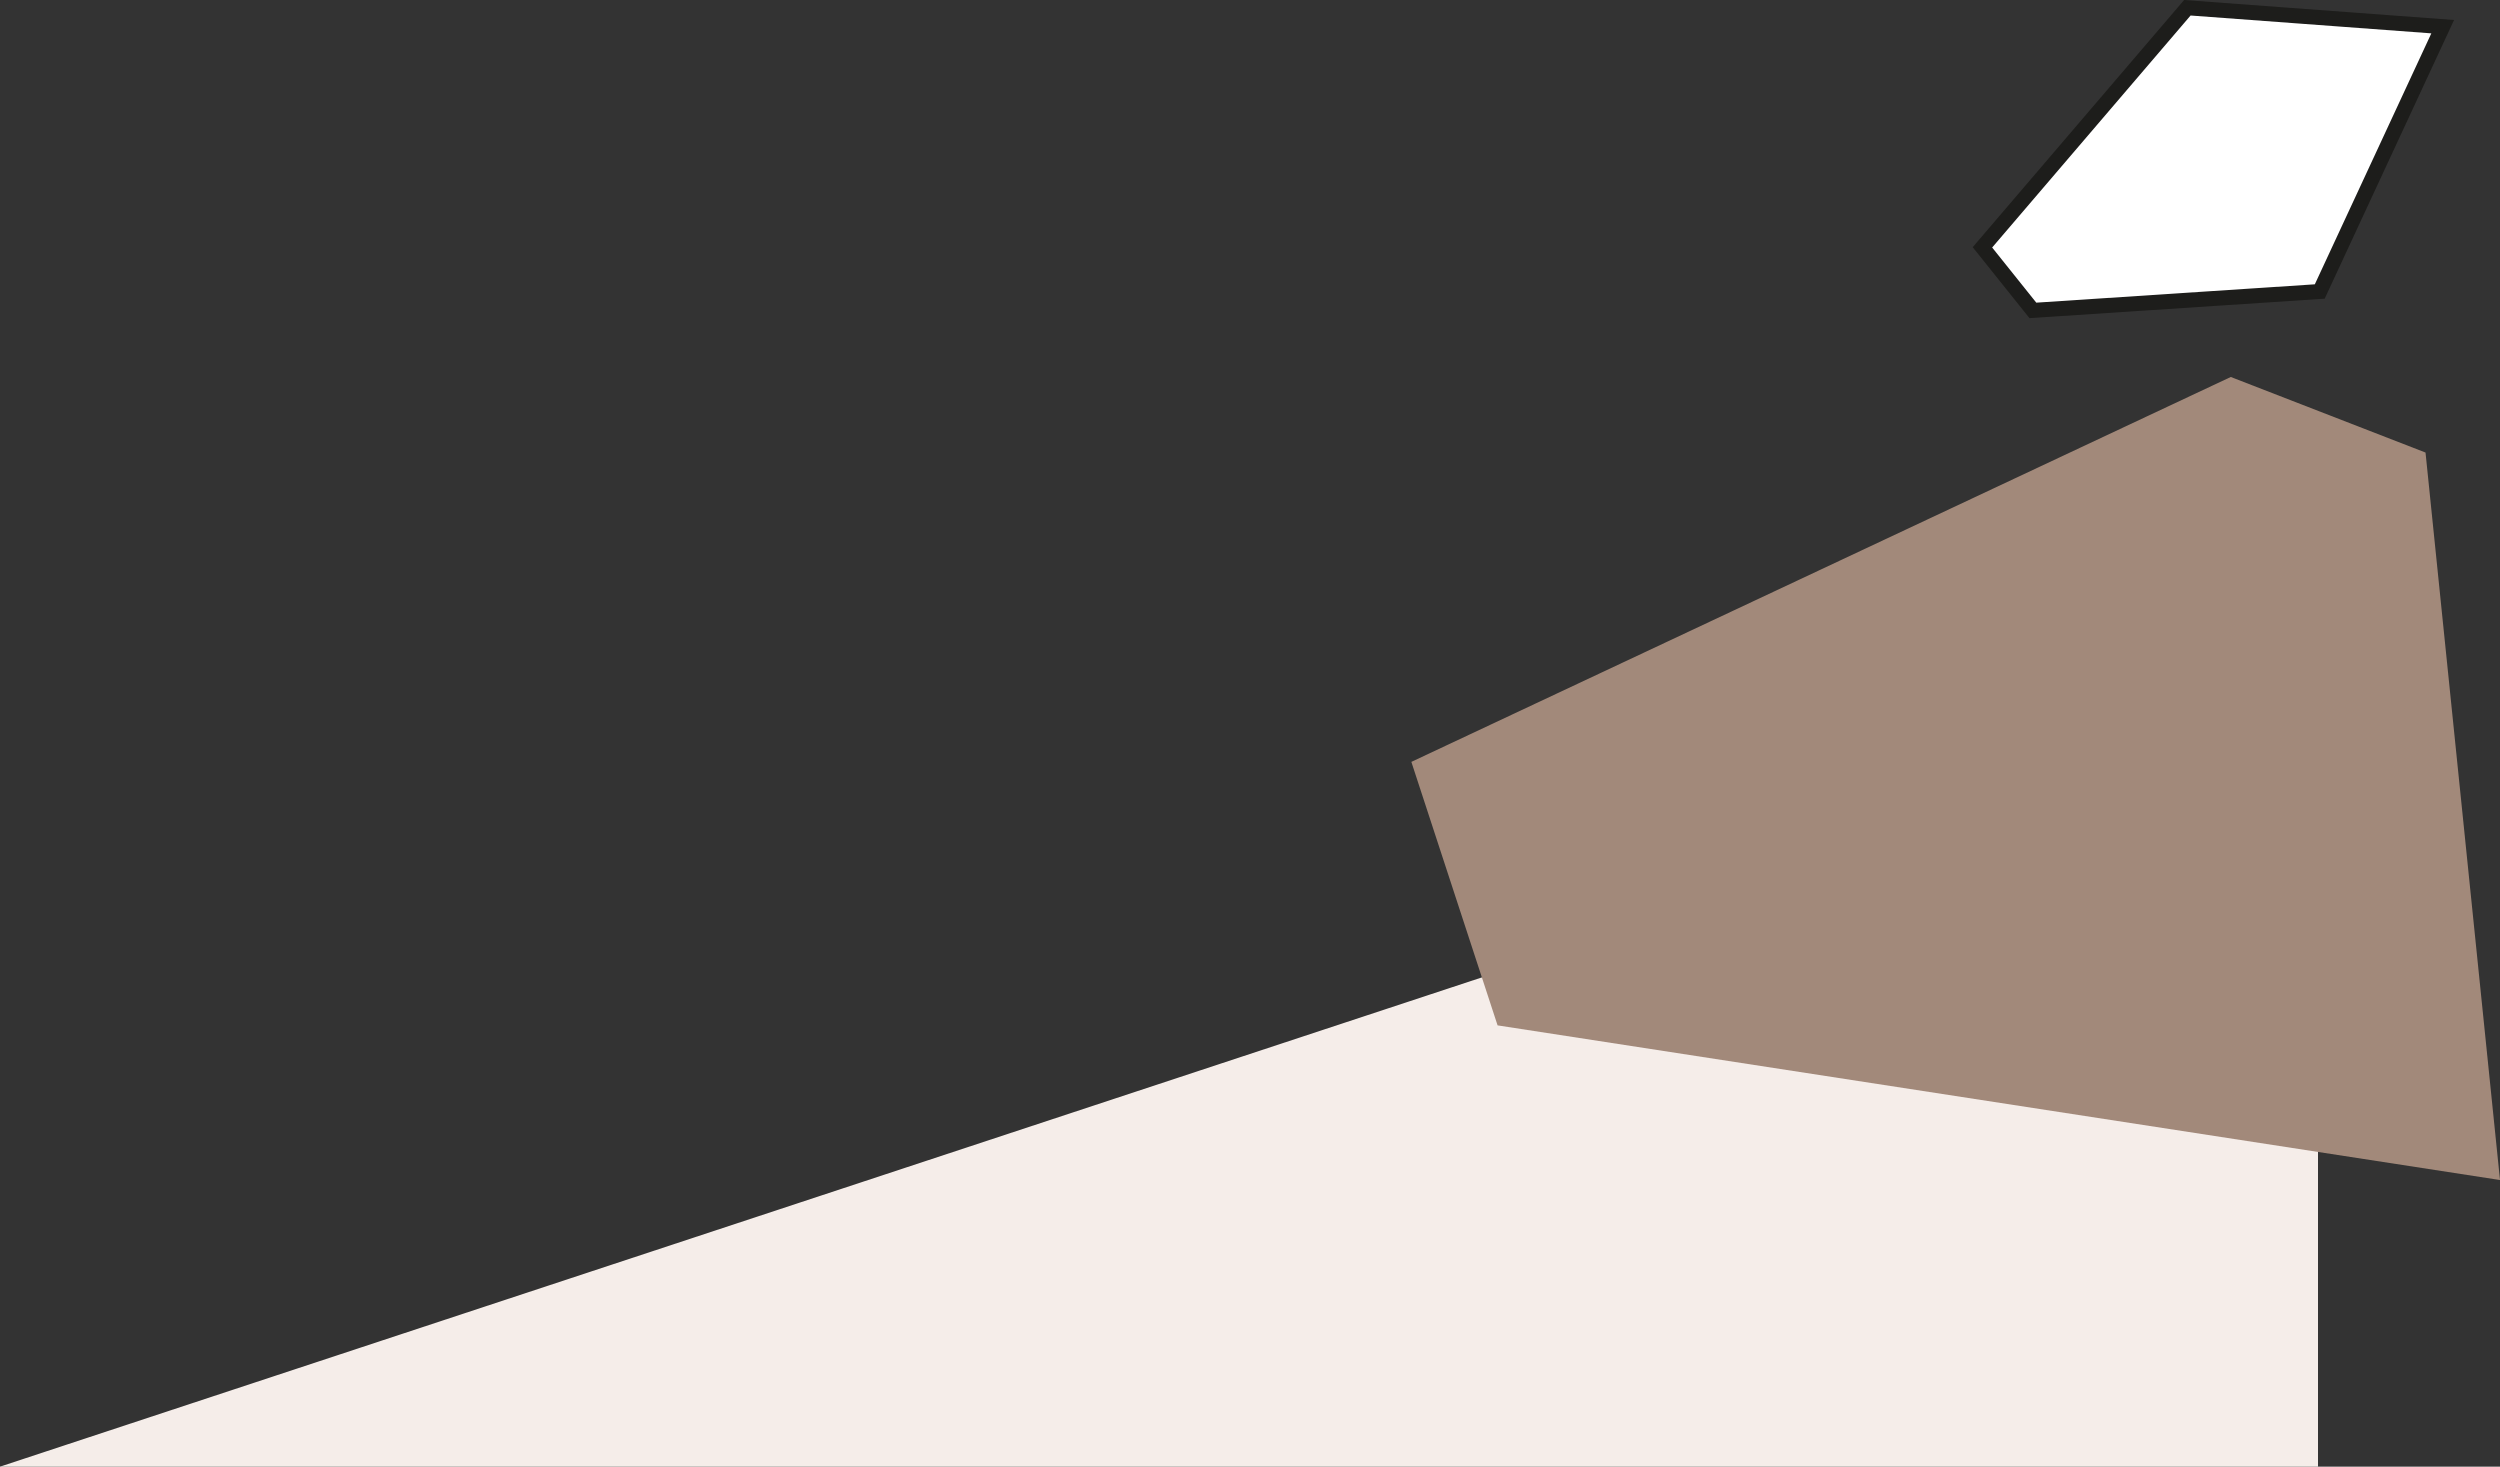 <svg xmlns="http://www.w3.org/2000/svg" id="a" width="1000" height="586.66" viewBox="0 0 1000 586.66"><rect x="0" y="0" width="1000" height="586.66" fill="#333333" stroke="none"/><defs><style>.cls-1{fill:#f5ede9;}.cls-2{fill:#a2897a;}.cls-3{fill:#fff;stroke:#1d1d1b;stroke-miterlimit:10;stroke-width:6px;}</style></defs><g id="b"><polygon class="cls-1" points="927.2 280.54 927.2 586.66 0 586.66 927.2 280.54"></polygon><polygon class="cls-2" points="564.54 304.75 892.31 150.79 970.21 181.02 1000 472.01 599.03 410.15 564.54 304.75"></polygon><polygon class="cls-3" points="792.97 98.94 874.94 3.1 977.08 10.67 927.9 116.6 813.15 124.16 792.97 98.94"></polygon></g></svg>